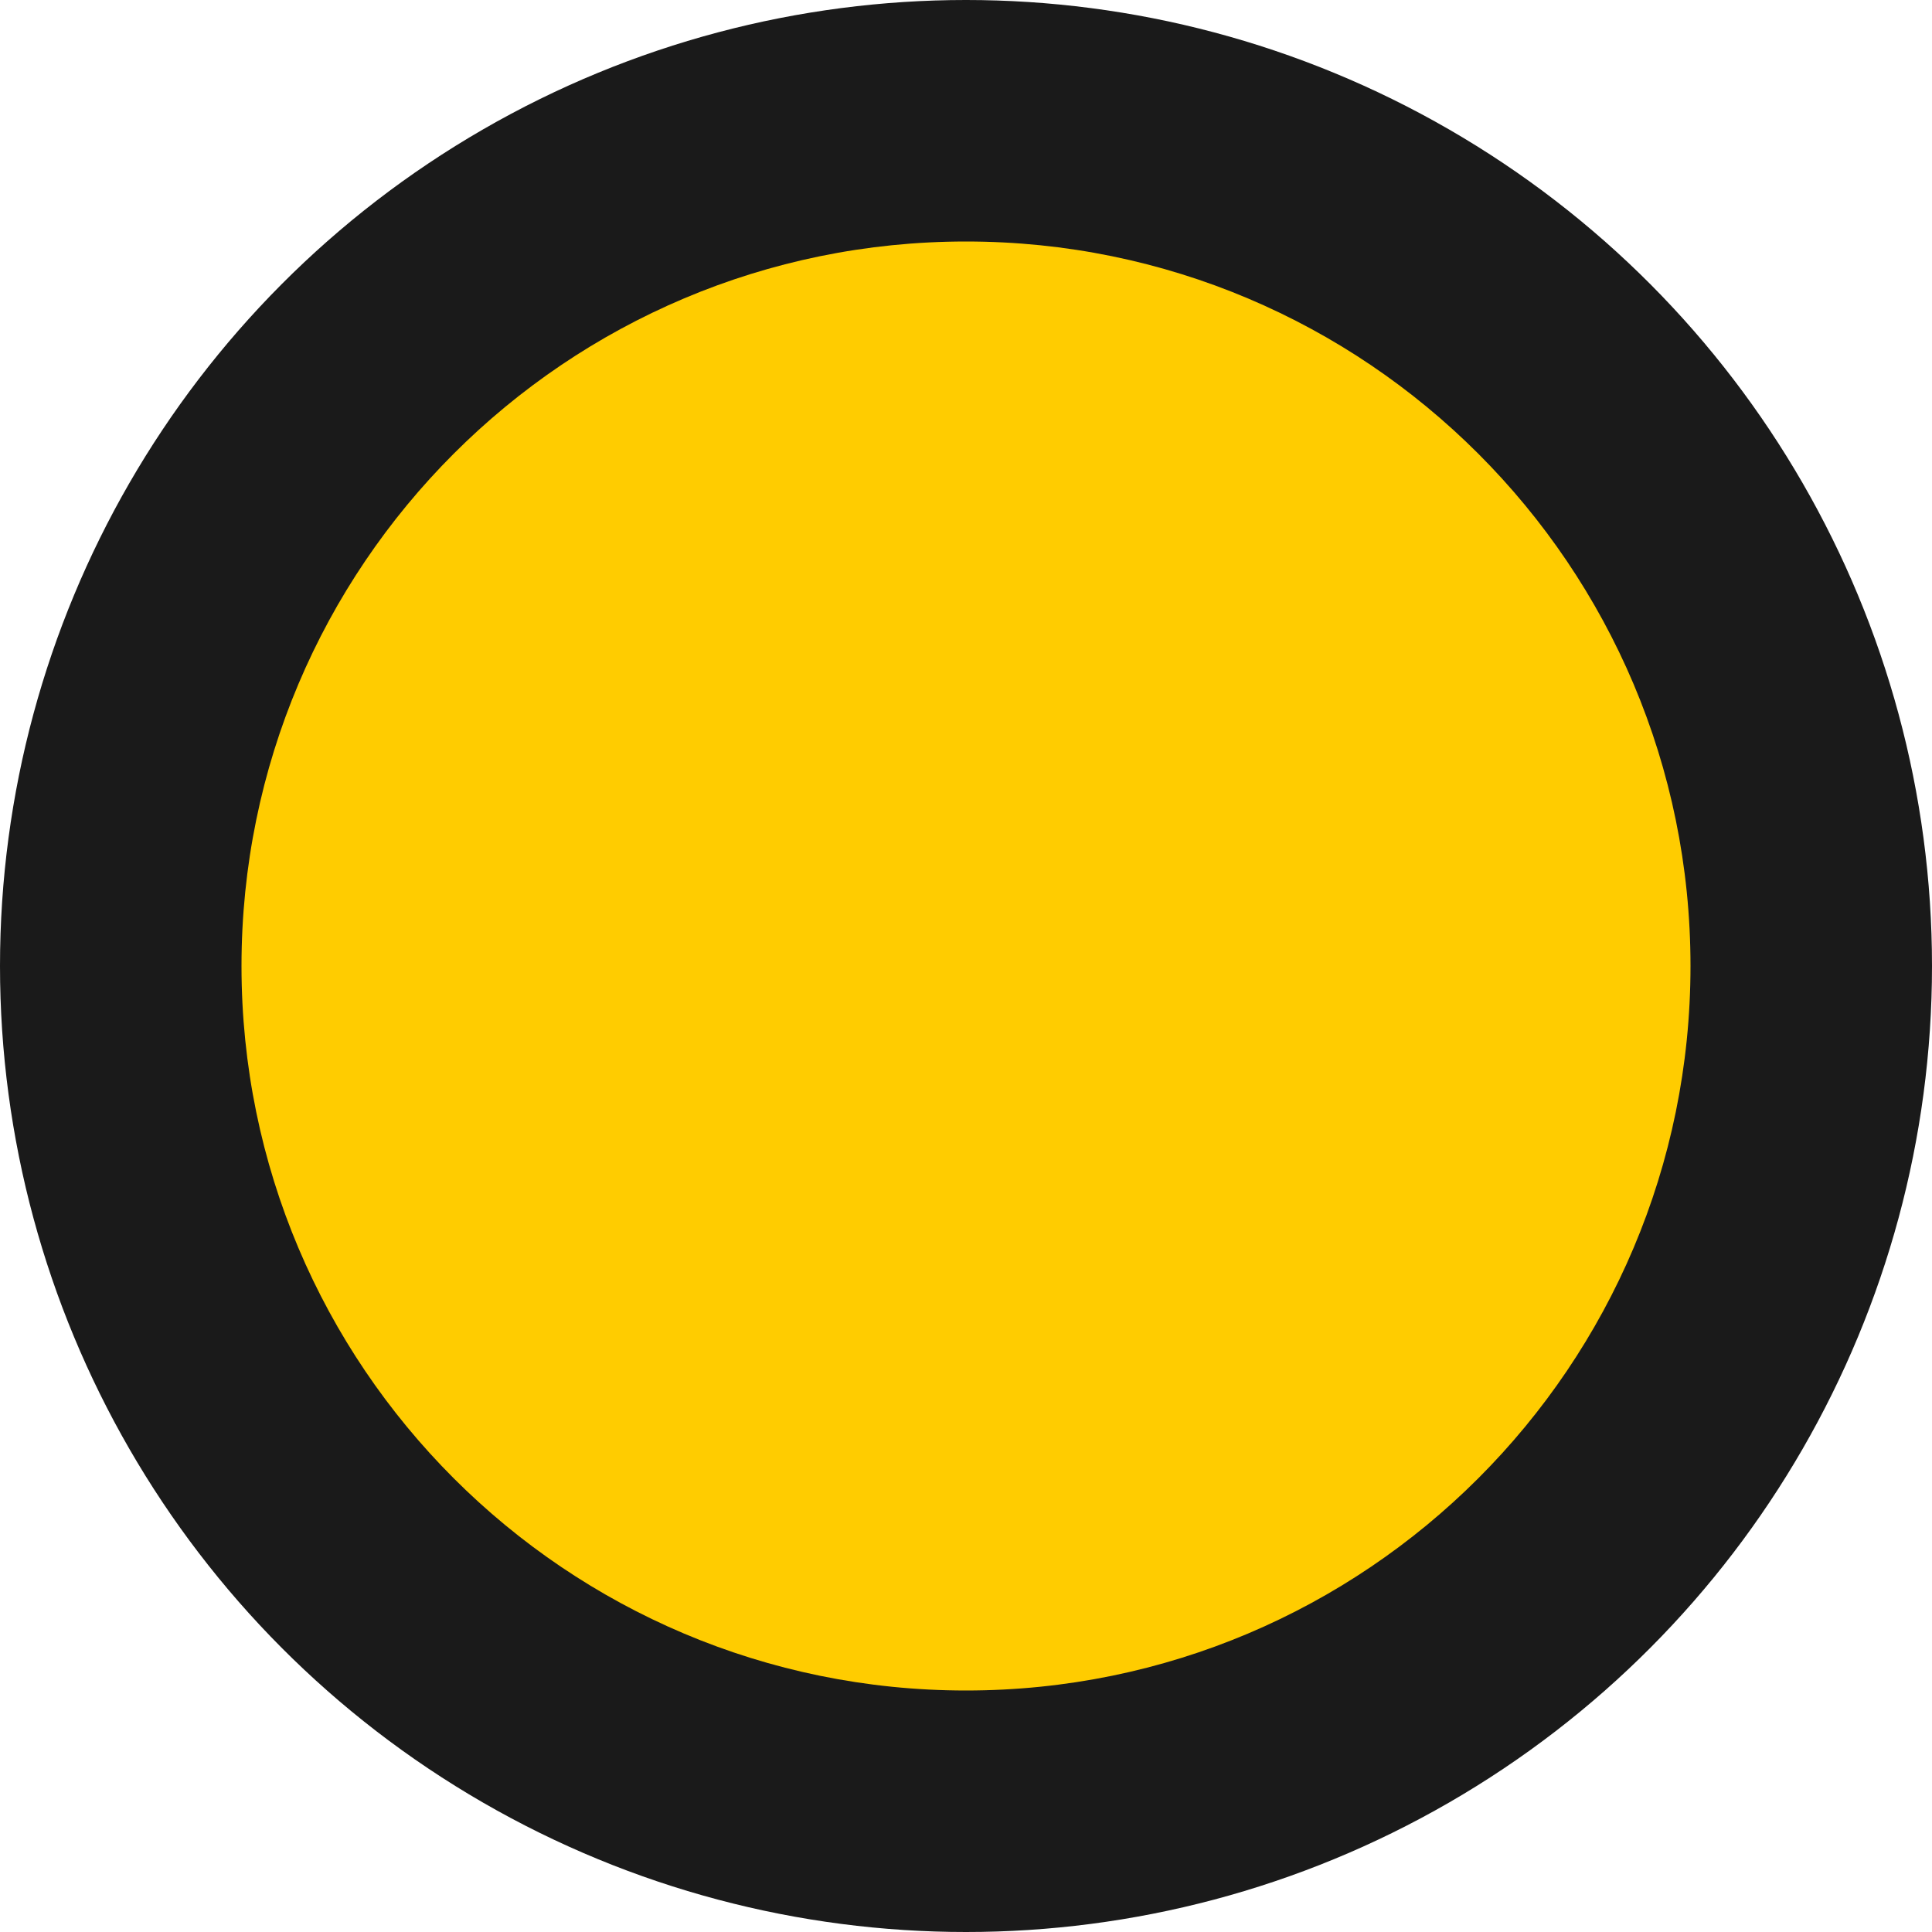 <?xml version="1.0" encoding="UTF-8"?>
<svg width="32px" height="32px" viewBox="0 0 32 32" version="1.1" xmlns="http://www.w3.org/2000/svg">
    <title>10K Hours Tracker</title>
    <g stroke="none" stroke-width="1" fill="none" fill-rule="evenodd">
        <circle fill="#1A1A1A" cx="16" cy="16" r="16"></circle>
        <path d="M16,28 C22.627,28 28,22.627 28,16 C28,9.373 22.627,4 16,4 C9.373,4 4,9.373 4,16 C4,22.627 9.373,28 16,28 Z M16,26 C21.523,26 26,21.523 26,16 C26,10.477 21.523,6 16,6 C10.477,6 6,10.477 6,16 C6,21.523 10.477,26 16,26 Z" fill="#FFCC00" fill-rule="nonzero"></path>
        <rect fill="#FFCC00" x="15" y="8" width="2" height="8" rx="1"></rect>
        <rect fill="#FFCC00" x="15" y="16" width="8" height="2" rx="1"></rect>
    </g>
</svg>
